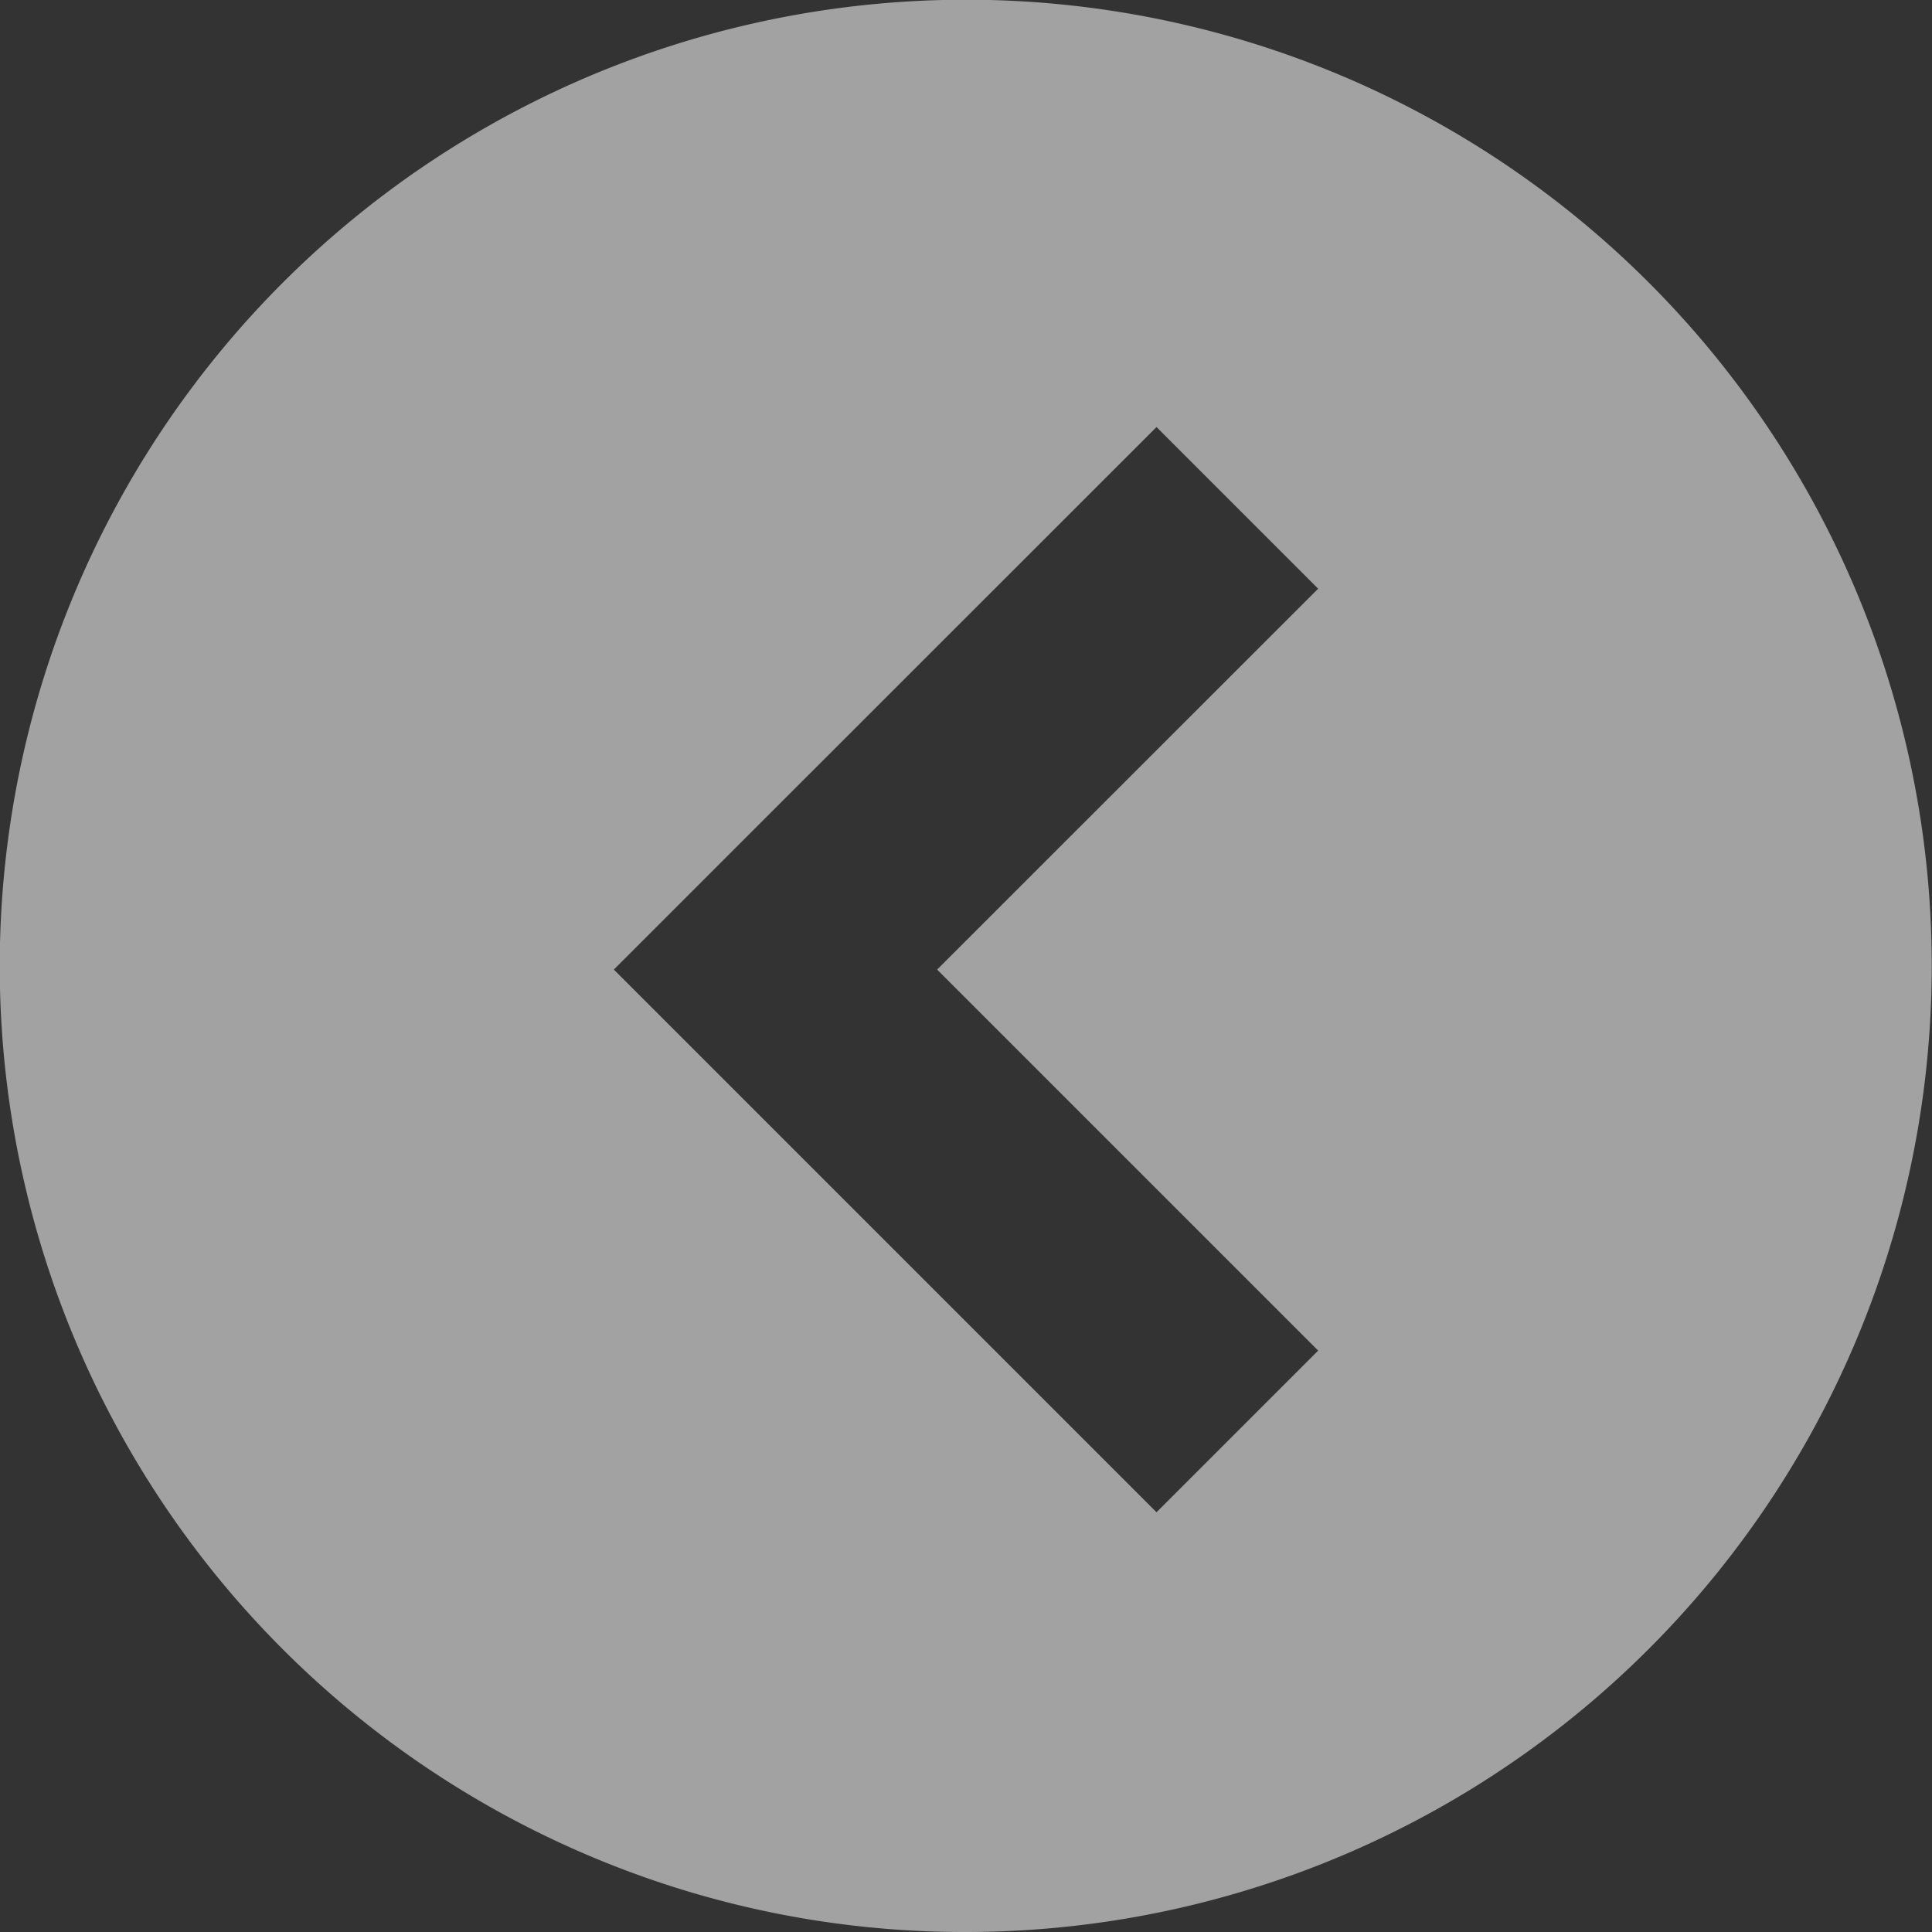 <svg xmlns="http://www.w3.org/2000/svg" width="54" height="54" viewBox="0 0 54 54">
  <rect x="0" y="0" width="54" height="54" fill="#333333" stroke="none"/>
  <path id="Exclusion_2" data-name="Exclusion 2" d="M27,0A27.007,27.007,0,0,0,16.49,51.879,27.007,27.007,0,0,0,37.51,2.122,26.831,26.831,0,0,0,27,0ZM21.675,42.064l-4.518-4.518L27.807,26.9l-10.65-10.65,4.518-4.518L36.843,26.9Z" transform="translate(54 54) rotate(180)" fill="#fff" opacity="0.546"/>
</svg>
